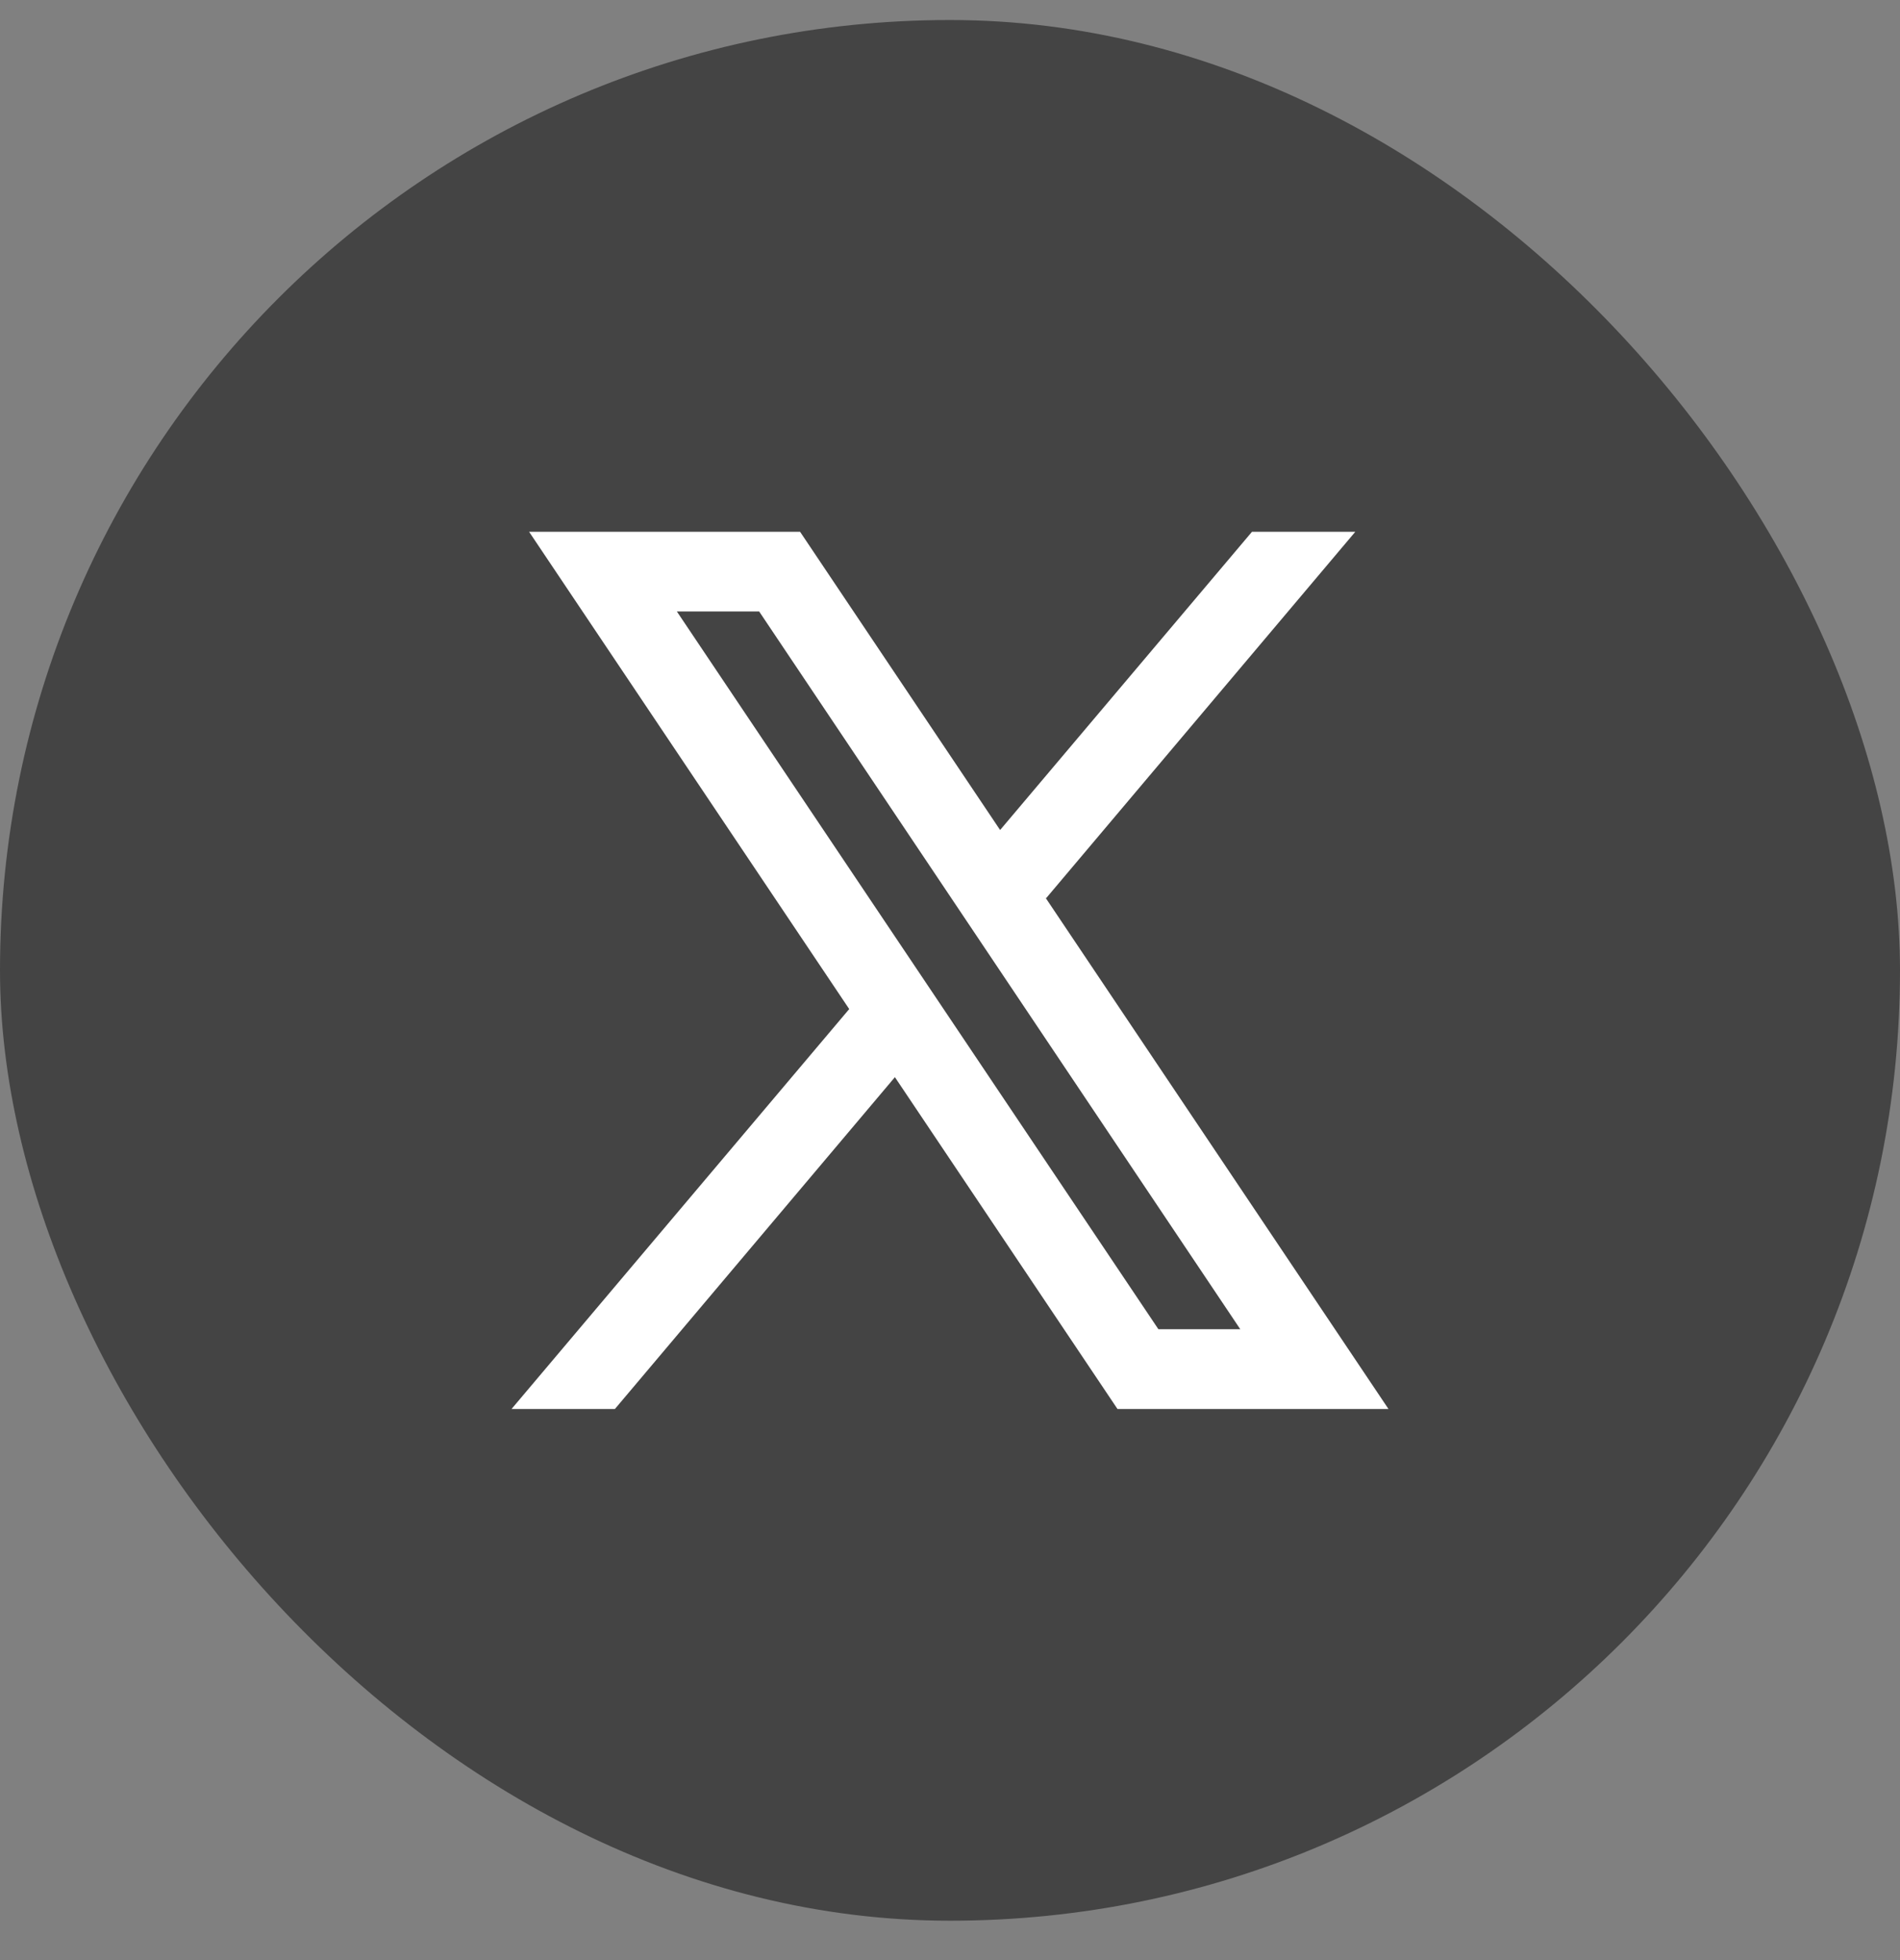 <svg width="32" height="33" viewBox="0 0 32 33" fill="none" xmlns="http://www.w3.org/2000/svg">
<rect x="0" y="0" width="32" height="33" fill="#808080" stroke="none"/>
<rect y="0.337" width="32" height="32" rx="16" fill="#444444"/>
<path fill-rule="evenodd" clip-rule="evenodd" d="M23.385 23.722L17.609 15.114L17.619 15.122L22.826 8.953H21.086L16.844 13.974L13.475 8.953H8.911L14.303 16.989L14.303 16.988L8.615 23.722H10.356L15.072 18.135L18.821 23.722H23.385ZM12.786 10.295L20.889 22.379H19.51L11.4 10.295H12.786Z" fill="white"/>
</svg>
